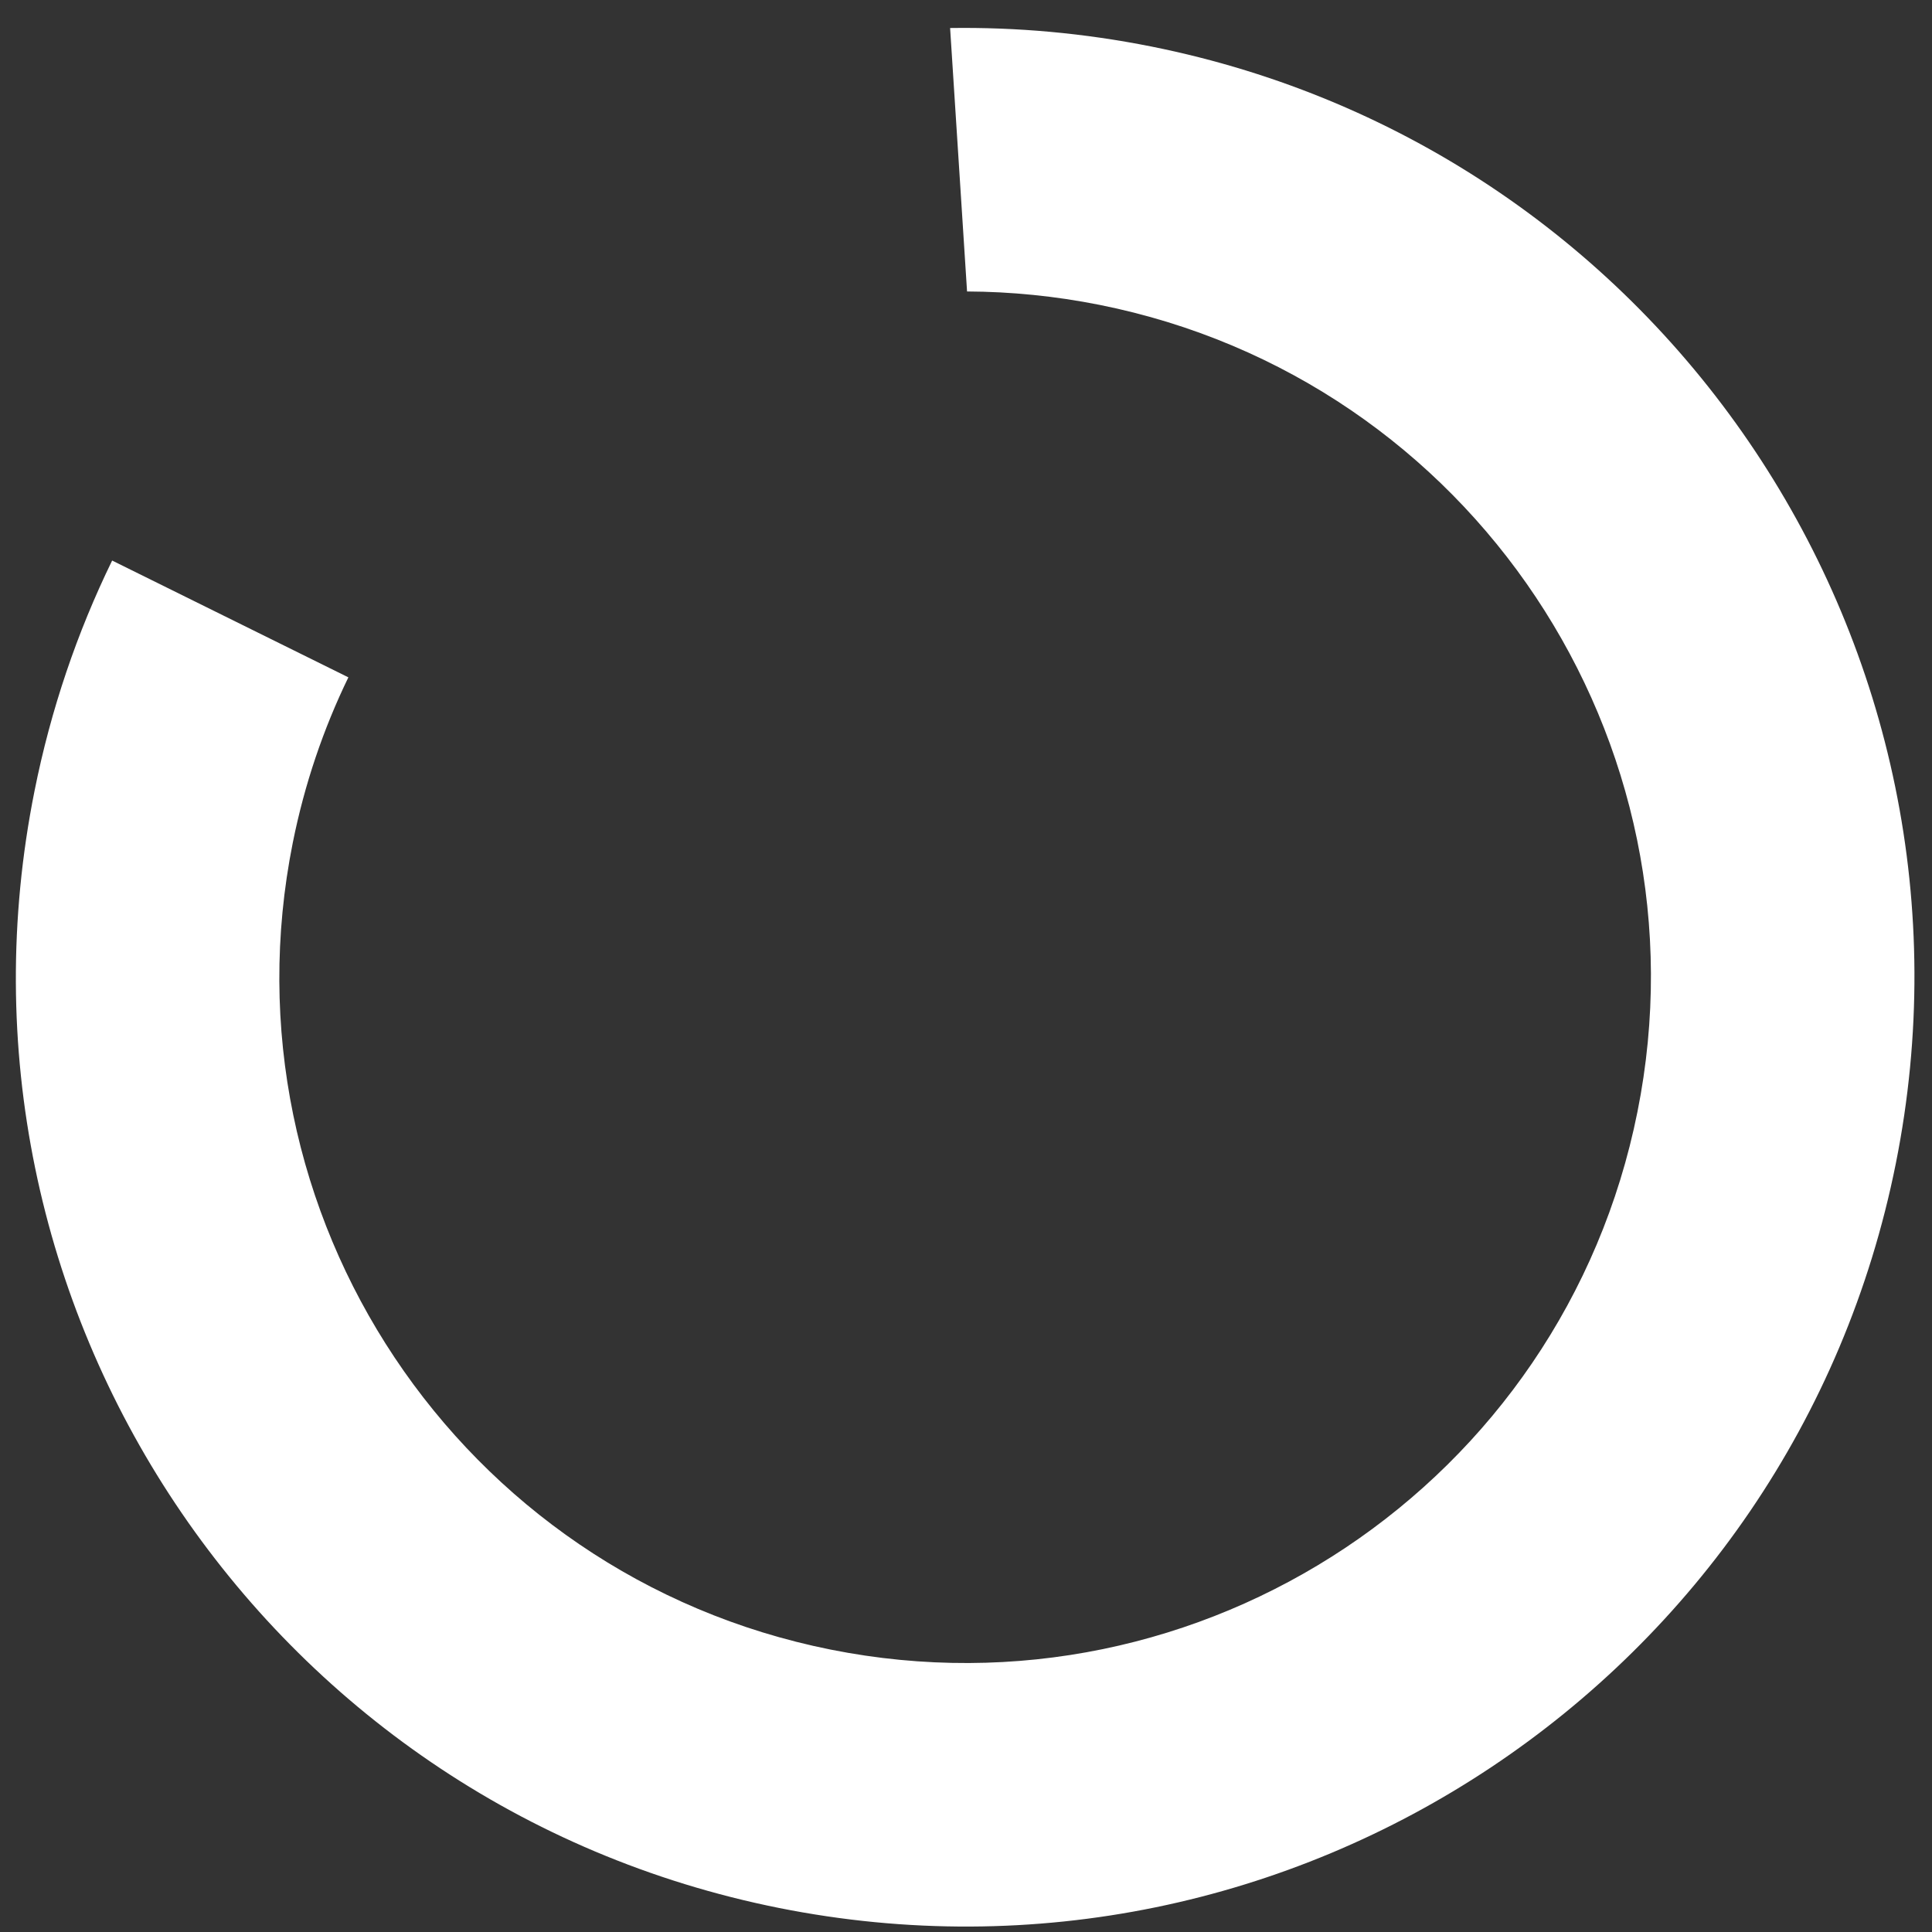 <svg width="22" height="22" viewBox="0 0 22 22" fill="none" xmlns="http://www.w3.org/2000/svg">
<rect x="0" y="0" width="22" height="22" fill="#333333" stroke="none"/>
<path fill-rule="evenodd" clip-rule="evenodd" d="M11.012 3.319C11.511 3.321 12.016 3.371 12.523 3.472C16.751 4.318 19.493 8.432 18.646 12.66C17.8 16.889 13.686 19.63 9.458 18.784C5.23 17.938 2.488 13.824 3.334 9.596C3.468 8.928 3.683 8.298 3.967 7.713L1.277 6.383C0.88 7.197 0.579 8.076 0.393 9.007C-0.779 14.86 3.016 20.554 8.869 21.726C14.722 22.897 20.416 19.102 21.588 13.249C22.759 7.396 18.965 1.702 13.112 0.53C12.341 0.376 11.574 0.308 10.819 0.319L11.012 3.319Z" fill="white"/>
</svg>
